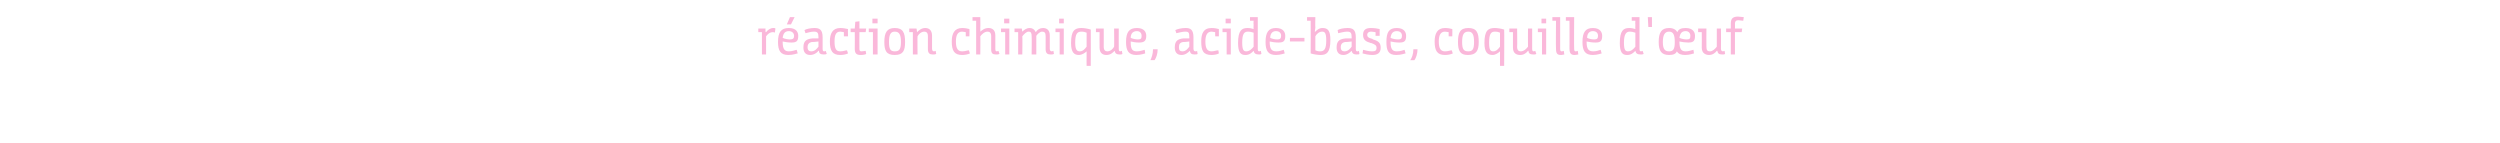 <?xml version="1.0" standalone="no"?><!DOCTYPE svg PUBLIC "-//W3C//DTD SVG 1.1//EN" "http://www.w3.org/Graphics/SVG/1.1/DTD/svg11.dtd"><svg xmlns="http://www.w3.org/2000/svg" version="1.1" width="482px" height="27.5px" viewBox="0 -3 482 27.5" style="top:-3px"><desc>réaction chimique, acide-base, coquille d'œuf</desc><defs/><g id="Polygon170022"><path d="m146.2 2.5h1.4c-.04.02 0 .7 0 .7c0 0 .06-.03.1 0c.3-.4.8-.8 1.4-.8c.2 0 .3 0 .4.1l-.1.8c-.1-.1-.3-.1-.4-.1c-.6 0-1 .4-1.3.8v3.5h-.8V3.2h-.7v-.7zm5.9-.1c1.4 0 1.8.8 1.8 1.5c0 1-.3 1.3-1.3 1.3c-.6 0-1.3-.1-1.7-.2v.1c0 1.4.4 1.8 1.2 1.8c.6 0 1.1-.2 1.5-.3l.2.7c-.2 0-.8.3-1.8.3c-1.5 0-2-.8-2-2.5c0-1.9.6-2.7 2.1-2.7zm.2 2.2c.6 0 .8-.2.8-.7c0-.5-.4-.9-1-.9c-.8 0-1.1.5-1.2 1.3c.4.2 1 .3 1.4.3zm.2-2.9h-.8l.6-1.4h.9l-.7 1.4zm5.3 5.1c-.3.4-.9.8-1.6.8c-1 0-1.3-.7-1.3-1.4v-.1c0-1.3.7-1.6 1.8-1.7h1.1v-.2c0-.9-.2-1.1-.9-1.1c-.5 0-1.2.2-1.6.3l-.2-.6c.3-.2 1.2-.4 1.9-.4c1 0 1.6.3 1.6 1.8v2.2c0 .4.1.5.3.5c.1 0 .2 0 .3-.1l.2.6c-.2.1-.3.1-.6.1c-.6 0-.9-.2-.9-.7h-.1zm0-1.8c-.8.1-1 .1-1.3.1c-.5.1-.8.4-.8 1c0 .6.3.8.7.8c.7 0 1.1-.5 1.4-.9v-1zm4.9-1.8c-.2 0-.4-.1-.7-.1c-.8 0-1.1.6-1.1 1.9c0 1.4.3 1.9 1.1 1.9c.6 0 1-.2 1.3-.2l.2.6c-.4.2-1 .3-1.5.3c-1.5 0-2-.8-2-2.6c0-1.5.5-2.6 2-2.6c.5 0 1.1.1 1.5.2c-.05.02 0 1.4 0 1.4h-.8v-.8zm2.1 0h-.8v-.7h.8l.1-1.3l.8-.1v1.4h1.3l-.1.7h-1.2s-.03 3.18 0 3.2c0 .4.1.5.4.5c.3 0 .7-.1.8-.1l.1.6c-.1.1-.6.2-1 .2c-.8 0-1.2-.2-1.2-1.2c.03.01 0-3.2 0-3.2zm3.5 0h-.8v-.7h1.7v5h-.9V3.2zm-.1-2.6h1v.9h-1v-.9zm2.3 4.5c0-1.8.5-2.7 2-2.7c1.6 0 2 .9 2 2.7c0 1.7-.4 2.5-2 2.5c-1.6 0-2-.8-2-2.5zm3.2 0c0-1.4-.3-2-1.2-2c-.8 0-1.1.6-1.1 2c0 1.4.3 1.8 1.1 1.8c.9 0 1.2-.4 1.2-1.8zm1.6-2.6h1.4s.1.4.1.7c.4-.4.9-.8 1.6-.8c.6 0 1.3.3 1.3 1.5v2.5c0 .4.2.5.4.5l.3-.1l.1.6s-.29.15-.7.1c-.5 0-.9-.2-.9-1V4c0-.7-.3-.9-.7-.9c-.6 0-1.1.5-1.3.9c-.03-.03 0 3.5 0 3.5h-.9V3.2h-.7v-.7zm10.9.7c-.2 0-.4-.1-.7-.1c-.8 0-1.2.6-1.2 1.9c0 1.4.4 1.9 1.2 1.9c.6 0 1-.2 1.3-.2l.2.6c-.4.2-1 .3-1.5.3c-1.5 0-2-.8-2-2.6c0-1.5.5-2.6 2-2.6c.5 0 1.1.1 1.4.2c.04.02 0 1.4 0 1.4h-.7v-.8zm1.3-2.9h1.5s.04 2.02 0 2c.04.42 0 .8 0 .8c0 0 .04.04 0 0c.4-.3.8-.7 1.6-.7c.6 0 1.3.3 1.3 1.4v2.6c0 .4.1.5.3.5c.19-.04.3-.1.3-.1l.2.6s-.32.15-.7.1c-.6 0-.9-.2-.9-1V4c0-.7-.3-.9-.7-.9c-.6 0-1.1.5-1.4.9c.04-.03 0 3.5 0 3.5h-.8V1h-.7v-.7zm6.3 2.9h-.8v-.7h1.6v5h-.8V3.2zm-.2-2.6h1v.9h-1v-.9zm2 1.9h1.4l.1.6c.3-.3.8-.7 1.4-.7c.5 0 .9.2 1.2.8c.3-.5.8-.8 1.4-.8c.6 0 1.3.3 1.3 1.4v2.6c0 .4.2.5.4.5l.3-.1l.1.6s-.29.15-.7.1c-.5 0-.9-.2-.9-1V4c0-.7-.2-.9-.7-.9c-.4 0-.9.5-1.1.8c-.01.01 0 3.6 0 3.6h-.9s.04-3.54 0-3.5c0-.6-.1-.9-.6-.9c-.4 0-.9.5-1.2.9c.05-.02 0 3.5 0 3.5h-.8V3.2h-.7v-.7zm8.7.7h-.8v-.7h1.6v5h-.8V3.2zm-.1-2.6h.9v.9h-.9v-.9zm5.3 9.1s-.02-1.98 0-2v-.8c-.3.3-.9.7-1.5.7c-.9 0-1.5-.5-1.5-2.3c0-2.4.7-2.9 2-2.9c.4 0 1.2.1 1.8.3c.02.04 0 7 0 7h-.8zm-2.2-4.5c0 1.5.4 1.7.9 1.7c.6 0 1-.5 1.3-.9V3.3c-.3-.1-.5-.2-1-.2c-.8 0-1.2.4-1.2 2.1zm4.7-2h-.7v-.7h1.5s.02 3.49 0 3.5c0 .7.3.9.7.9c.6 0 1.1-.5 1.3-.9c.04.02 0-3.5 0-3.5h.9s-.02 3.9 0 3.9c0 .4.1.5.3.5c.17-.04.3-.1.3-.1l.1.6s-.13.15-.6.1c-.5 0-.8-.2-.9-.7c-.4.4-.8.8-1.6.8c-.6 0-1.3-.3-1.3-1.4c-.02-.03 0-3 0-3zm7.2-.8c1.4 0 1.8.8 1.8 1.5c0 1-.4 1.3-1.4 1.3c-.6 0-1.2-.1-1.6-.2v.1c0 1.4.3 1.8 1.2 1.8c.6 0 1.1-.2 1.5-.3l.1.7c-.1 0-.8.3-1.7.3c-1.5 0-2-.8-2-2.5c0-1.9.6-2.7 2.1-2.7zm.2 2.2c.6 0 .7-.2.7-.7c0-.5-.3-.9-.9-.9c-.8 0-1.2.5-1.2 1.3c.4.2 1 .3 1.4.3zm2.4 4c.2-.4.5-1.2.5-2.1h.9c0 .9-.3 1.7-.6 2.1h-.8zm7.6-1.8c-.4.4-.9.8-1.6.8c-1 0-1.3-.7-1.3-1.4v-.1c0-1.3.7-1.6 1.7-1.7h1.1v-.2c0-.9-.1-1.1-.8-1.1c-.5 0-1.2.2-1.7.3l-.2-.6c.4-.2 1.2-.4 2-.4c.9 0 1.5.3 1.5 1.8v2.2c0 .4.2.5.4.5c.1 0 .2 0 .3-.1l.1.6c-.1.1-.3.1-.6.1c-.6 0-.8-.2-.9-.7zm-.1-1.8c-.7.1-.9.1-1.2.1c-.6.1-.8.4-.8 1c0 .6.2.8.7.8c.6 0 1-.5 1.3-.9v-1zm5-1.8c-.2 0-.5-.1-.7-.1c-.8 0-1.2.6-1.2 1.9c0 1.4.4 1.9 1.2 1.9c.5 0 .9-.2 1.3-.2l.1.6c-.3.2-1 .3-1.4.3c-1.6 0-2-.8-2-2.6c0-1.5.4-2.6 2-2.6c.5 0 1.1.1 1.4.2v1.4h-.7s-.04-.79 0-.8zm2.2 0h-.8v-.7h1.6v5h-.8V3.2zm-.2-2.6h1v.9h-1v-.9zm4.2 1.8c.5 0 .9.1 1.2.2c-.05.02 0 0 0 0c0 0-.05-.34 0-.9c-.05.03 0-.7 0-.7h-.7v-.7h1.5s-.01 6.1 0 6.1c0 .4.1.5.3.5c.18-.04.3-.1.3-.1l.1.6s-.23.15-.5.1c-.6 0-.9-.2-1-.7c-.4.4-.8.8-1.6.8c-.9 0-1.4-.5-1.4-2.3c0-2.4.7-2.9 1.8-2.9zm1.2.9c-.3-.1-.7-.2-1.1-.2c-.7 0-1.1.4-1.1 2.1c0 1.5.3 1.7.8 1.7c.6 0 1.1-.5 1.4-.9V3.3zm4.3-.9c1.4 0 1.8.8 1.8 1.5c0 1-.3 1.3-1.3 1.3c-.6 0-1.3-.1-1.7-.2v.1c0 1.4.4 1.8 1.3 1.8c.6 0 1.1-.2 1.4-.3l.2.7c-.1 0-.8.3-1.7.3c-1.5 0-2-.8-2-2.5c0-1.9.6-2.7 2-2.7zm.3 2.2c.5 0 .7-.2.7-.7c0-.5-.3-.9-1-.9c-.7 0-1.1.5-1.1 1.3c.4.2.9.3 1.4.3zm2.4-.3h2.8v.7h-2.8v-.7zm3.3-4h1.6s-.04 1.97 0 2c-.04.41-.1.8-.1.8c0 0 .06.05.1 0c.3-.3.7-.7 1.4-.7c1 0 1.5.5 1.5 2.3c0 2.4-.7 2.9-1.9 2.9c-.4 0-1.3-.1-1.9-.3c.02-.04 0-6.3 0-6.3h-.7v-.7zm3.7 4.5c0-1.5-.3-1.7-.8-1.7c-.6 0-1.1.5-1.3.9v2.7c.2.1.5.2.9.2c.8 0 1.2-.4 1.2-2.1zm4.9 2c-.4.4-.9.8-1.6.8c-1 0-1.3-.7-1.3-1.4v-.1c0-1.3.7-1.6 1.8-1.7h1.1v-.2c0-.9-.2-1.1-.9-1.1c-.5 0-1.2.2-1.7.3l-.1-.6c.3-.2 1.1-.4 1.9-.4c1 0 1.6.3 1.6 1.8v2.2c0 .4.1.5.3.5c.1 0 .2 0 .3-.1l.1.6c-.1.1-.2.1-.6.1c-.5 0-.8-.2-.9-.7zm0-1.8c-.8.1-1 .1-1.3.1c-.5.1-.8.4-.8 1c0 .6.3.8.7.8c.7 0 1.1-.5 1.4-.9v-1zm4.6-1.8c-.2 0-.5-.1-.8-.1c-.6 0-.8.3-.8.6c0 .3.1.6 1 .8l.1.1c1.1.3 1.5.7 1.5 1.6c0 1-.6 1.4-1.6 1.4c-.8 0-1.5-.2-1.9-.3l.1-.7c.4.1 1.1.3 1.7.3c.6 0 .9-.1.9-.7c0-.4-.2-.6-1-.9h-.1c-1-.3-1.5-.6-1.5-1.6c0-1 .6-1.3 1.5-1.3c.7 0 1.3.1 1.7.2c-.02.04 0 1.3 0 1.3h-.8s.04-.69 0-.7zm4.1-.8c1.4 0 1.8.8 1.8 1.5c0 1-.3 1.3-1.3 1.3c-.6 0-1.3-.1-1.7-.2v.1c0 1.4.4 1.8 1.2 1.8c.7 0 1.2-.2 1.5-.3l.2.7c-.2 0-.8.3-1.8.3c-1.5 0-1.9-.8-1.9-2.5c0-1.9.5-2.7 2-2.7zm.3 2.2c.5 0 .7-.2.7-.7c0-.5-.3-.9-1-.9c-.8 0-1.1.5-1.2 1.3c.4.2 1 .3 1.5.3zm2.3 4c.3-.4.6-1.2.6-2.1h.8c0 .9-.3 1.7-.6 2.1h-.8zm7.4-5.4c-.2 0-.4-.1-.7-.1c-.8 0-1.2.6-1.2 1.9c0 1.4.4 1.9 1.2 1.9c.6 0 1-.2 1.3-.2l.2.6c-.4.2-1 .3-1.5.3c-1.5 0-2-.8-2-2.6c0-1.5.5-2.6 2-2.6c.5 0 1.1.1 1.4.2c.04.02 0 1.4 0 1.4h-.7v-.8zm1.8 1.9c0-1.8.4-2.7 2-2.7c1.6 0 2 .9 2 2.7c0 1.7-.5 2.5-2.1 2.5c-1.5 0-1.9-.8-1.9-2.5zm3.1 0c0-1.4-.3-2-1.1-2c-.9 0-1.2.6-1.2 2c0 1.4.3 1.8 1.2 1.8c.8 0 1.1-.4 1.1-1.8zm5 4.6V6.9c-.3.3-.9.7-1.4.7c-1 0-1.6-.5-1.6-2.3c0-2.4.7-2.9 2-2.9c.4 0 1.2.1 1.8.3c.05.04 0 7 0 7h-.8zm-2.1-4.5c0 1.5.3 1.7.8 1.7c.6 0 1-.5 1.3-.9V3.3c-.2-.1-.5-.2-1-.2c-.7 0-1.1.4-1.1 2.1zm4.6-2h-.7v-.7h1.5s.05 3.49 0 3.5c0 .7.3.9.7.9c.6 0 1.1-.5 1.4-.9c-.03.02 0-3.5 0-3.5h.8v3.9c0 .4.1.5.3.5c.2-.04.3-.1.3-.1l.2.6s-.2.15-.6.1c-.6 0-.9-.2-.9-.7h-.1c-.3.4-.8.8-1.5.8c-.7 0-1.4-.3-1.4-1.4v-3zm5.6 0h-.8v-.7h1.6v5h-.8V3.2zm-.1-2.6h.9v.9h-.9v-.9zm2.1-.3h1.5s-.01 6.05 0 6.1c0 .4.1.5.3.5c.2 0 .4-.1.4-.1l.1.7c-.1 0-.4.1-.6.1c-.7 0-1-.2-1-1.2c-.05.01 0-5.4 0-5.4h-.7v-.7zm2.6 0h1.6s-.04 6.05 0 6.1c0 .4.1.5.3.5c.2 0 .4-.1.4-.1l.1.7c-.1 0-.4.1-.7.1c-.6 0-1-.2-1-1.2c.02.01 0-5.4 0-5.4h-.7v-.7zm5.2 2.1c1.4 0 1.8.8 1.8 1.5c0 1-.3 1.3-1.3 1.3c-.6 0-1.2-.1-1.7-.2v.1c0 1.4.4 1.8 1.3 1.8c.6 0 1.1-.2 1.4-.3l.2.7c-.1 0-.8.3-1.7.3c-1.5 0-2-.8-2-2.5c0-1.9.6-2.7 2-2.7zm.3 2.2c.5 0 .7-.2.7-.7c0-.5-.3-.9-1-.9c-.7 0-1.1.5-1.1 1.3c.4.2.9.3 1.4.3zm6.7-2.2c.5 0 .9.1 1.2.2c-.04.02 0 0 0 0c0 0-.04-.34 0-.9c-.04.03 0-.7 0-.7h-.7v-.7h1.5v6.1c0 .4.1.5.3.5c.19-.04.3-.1.3-.1l.2.6s-.32.15-.6.1c-.6 0-.9-.2-1-.7c-.4.4-.8.8-1.6.8c-.9 0-1.4-.5-1.4-2.3c0-2.4.7-2.9 1.8-2.9zm1.2.9c-.3-.1-.7-.2-1.1-.2c-.6 0-1.1.4-1.1 2.1c0 1.5.3 1.7.8 1.7c.6 0 1.1-.5 1.4-.9V3.3zm2.4-3h.8v1.9h-.7l-.1-1.9zm2.1 4.8c0-1.8.5-2.7 2-2.7c.8 0 1.3.3 1.6.8c.2-.6.8-.8 1.6-.8c1.4 0 1.8.8 1.8 1.5c0 1-.3 1.3-1.3 1.3c-.5 0-1.3-.1-1.7-.2c-.03.01 0 .1 0 .1c0 0-.03.01 0 0c0 1.4.4 1.8 1.2 1.8c.6 0 1.1-.2 1.5-.3l.1.7c-.1 0-.8.3-1.7.3c-.8 0-1.3-.2-1.6-.7c-.2.5-.7.7-1.5.7c-1.5 0-2-.8-2-2.5zm3.1 0c0-1.4-.3-2-1.1-2c-.8 0-1.2.6-1.2 2c0 1.4.4 1.8 1.2 1.8c.8 0 1.1-.4 1.1-1.8zm2.3-.5c.6 0 .7-.2.7-.7c0-.5-.3-.9-.9-.9c-.8 0-1.1.5-1.2 1.3c.4.2 1 .3 1.4.3zm2.9-1.4h-.7v-.7h1.6s-.03 3.49 0 3.5c0 .7.2.9.7.9c.5 0 1-.5 1.3-.9V2.5h.8s.03 3.9 0 3.9c0 .4.2.5.4.5l.3-.1l.1.6s-.18.15-.6.1c-.6 0-.8-.2-.9-.7h-.1c-.3.4-.8.8-1.5.8c-.6 0-1.4-.3-1.4-1.4c.03-.03 0-3 0-3zm5.6 0h-.9v-.7h.9v-1c0-1 .5-1.3 1.4-1.3c.3 0 .8.1 1.1.1l-.1.7c-.3 0-.7-.1-.9-.1c-.4 0-.7.1-.7.7c.03.05 0 .9 0 .9h1.4l-.1.7h-1.3v4.3h-.8V3.2z" stroke="none" fill="#fab8da"/></g></svg>